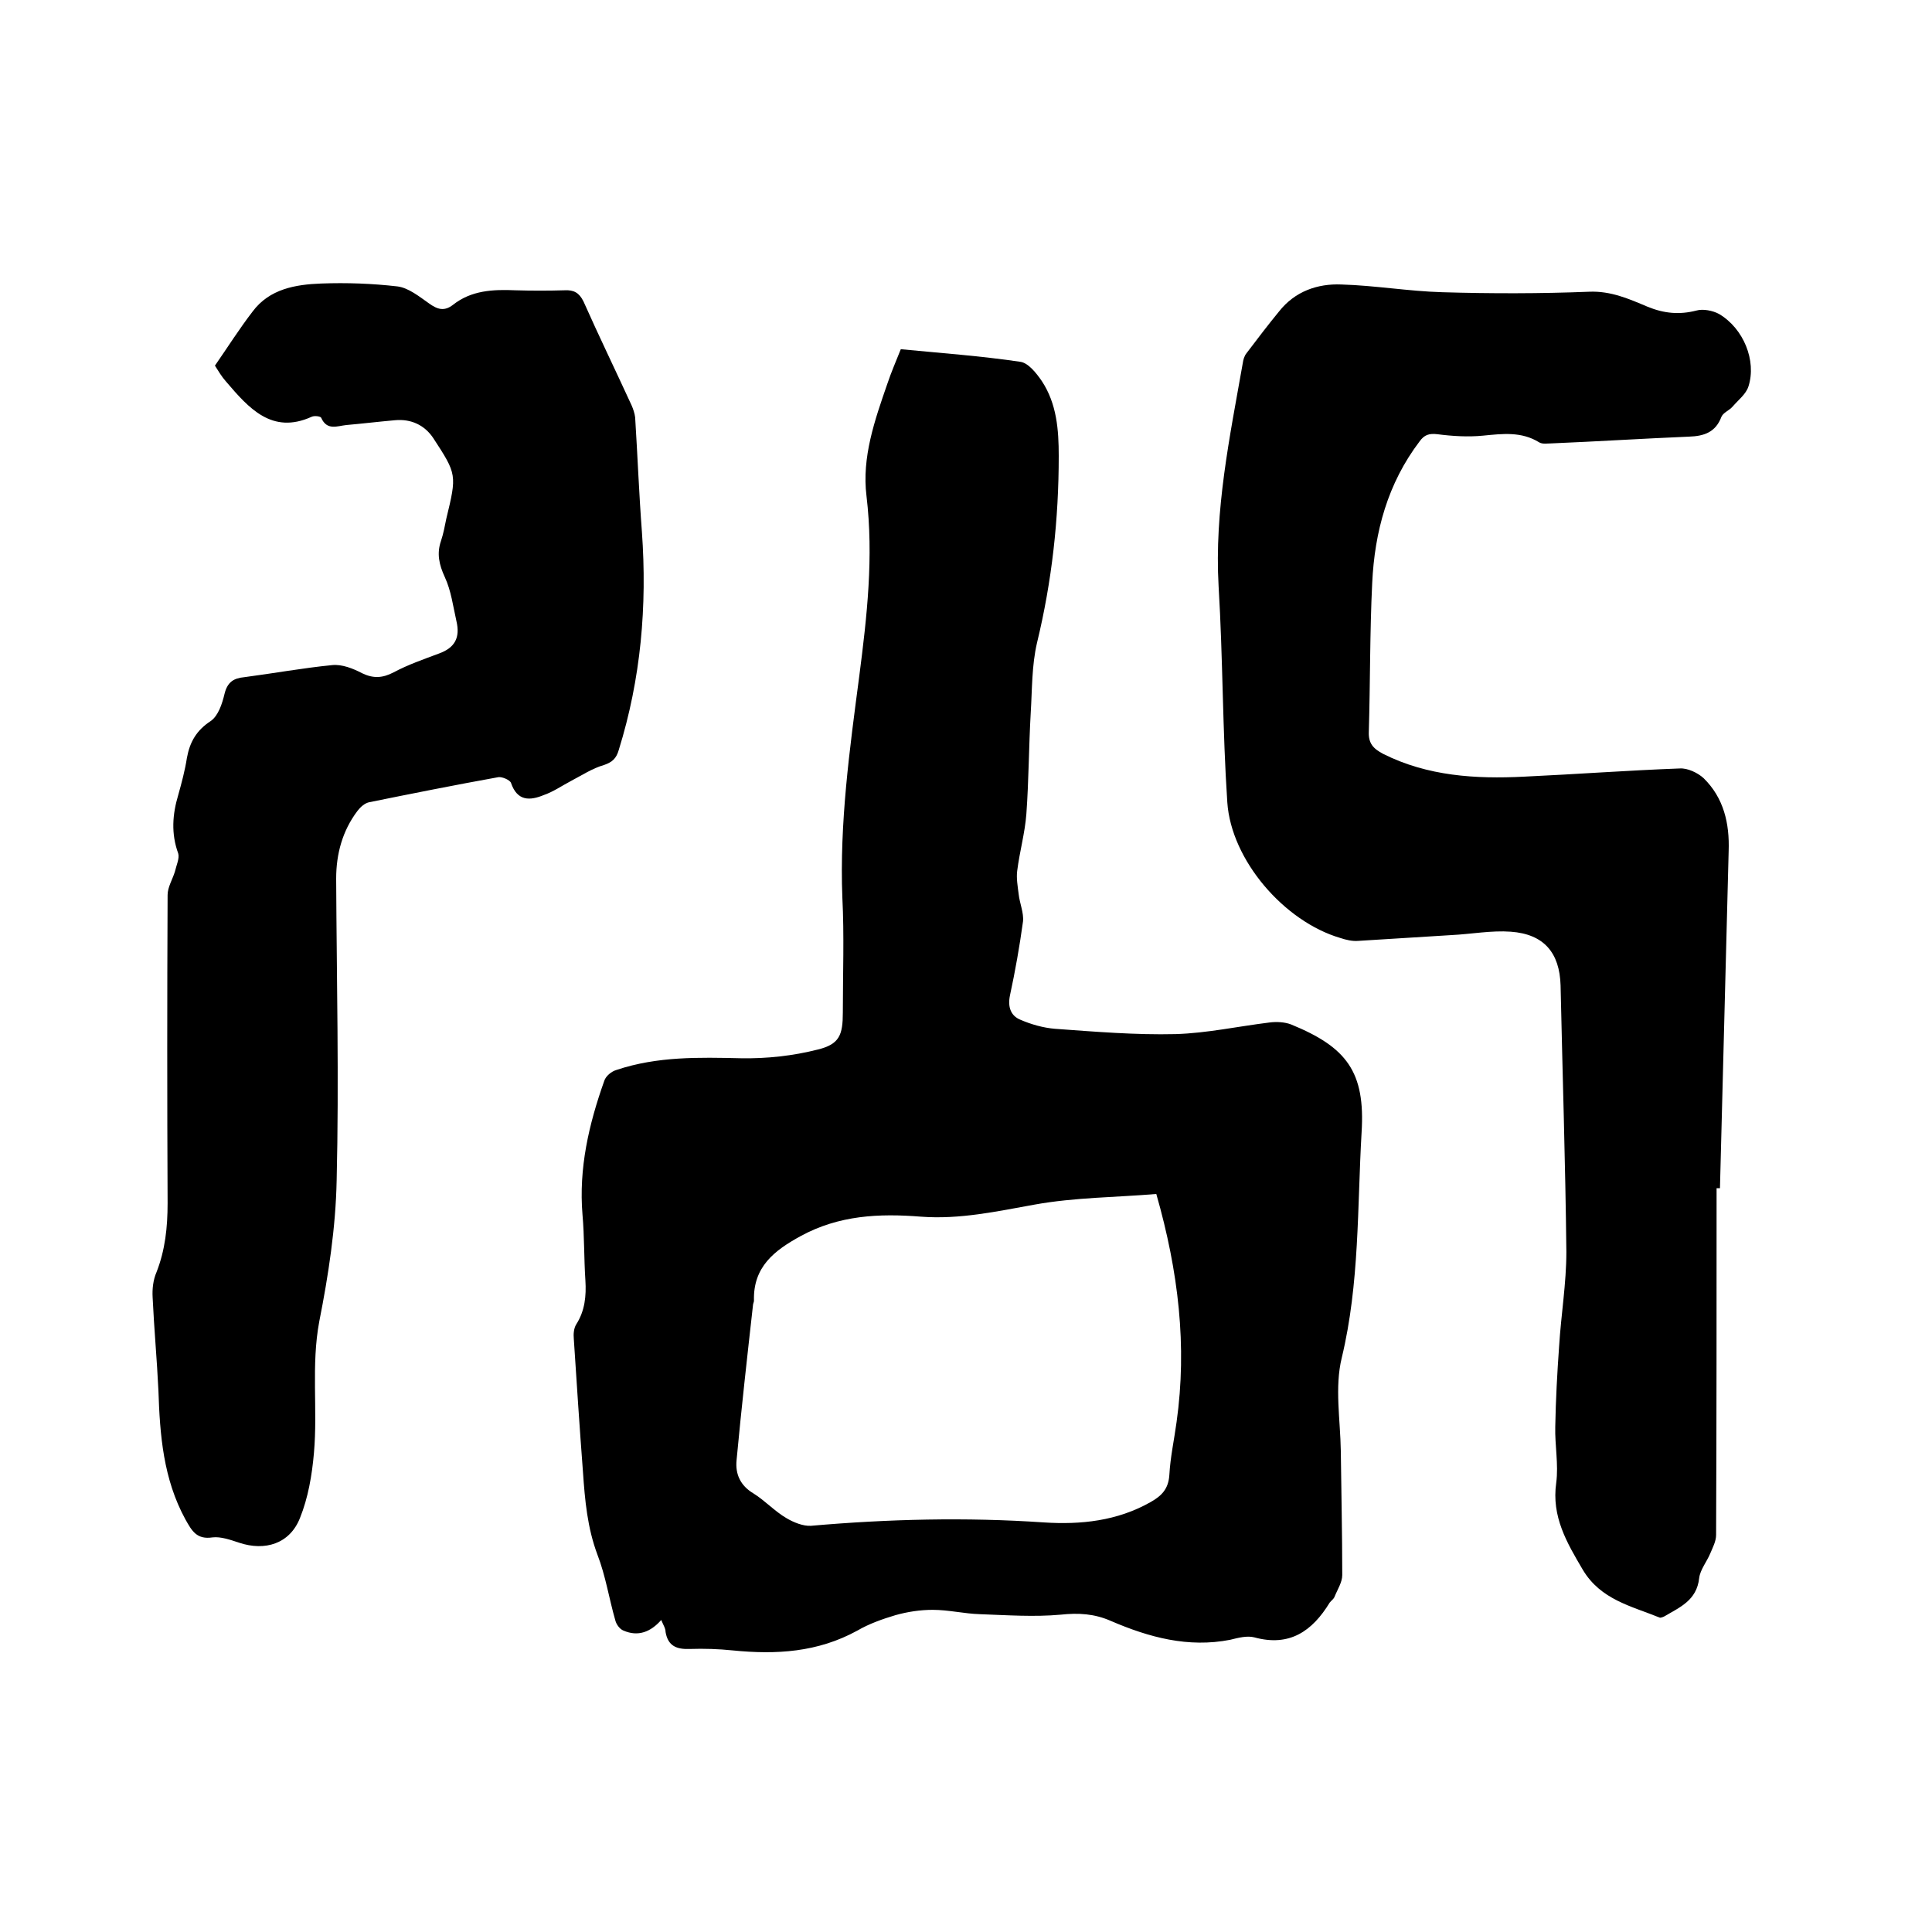<svg enable-background="new 0 0 400 400" viewBox="0 0 400 400" xmlns="http://www.w3.org/2000/svg"><path d="m136.9 335.4c-2.2 2.5-4.8 3.5-7.8 2.2-.8-.3-1.5-1.3-1.7-2.1-1.3-4.5-2-9.2-3.7-13.6-2.1-5.6-2.6-11.3-3-17.1-.7-9.2-1.3-18.4-1.9-27.6-.1-1 0-2.2.5-3 1.8-2.8 2.1-5.9 1.9-9.1-.3-4.5-.2-9.1-.6-13.6-.8-9.6 1.3-18.7 4.5-27.7.3-1 1.5-2 2.6-2.3 8.4-2.8 17-2.6 25.7-2.4 5.3.1 10.8-.5 15.9-1.8 4.5-1.1 5.2-3 5.2-7.7 0-7.9.3-15.9-.1-23.8-.6-15.4 1.5-30.6 3.5-45.8 1.6-12.4 3-24.7 1.5-37.3-1-8 1.7-15.7 4.3-23.2.8-2.4 1.8-4.7 2.8-7.2 8.3.8 16.6 1.4 24.7 2.6 1.7.2 3.4 2.4 4.5 4 3.1 4.7 3.5 10.1 3.5 15.5 0 13.1-1.4 25.9-4.5 38.7-1.1 4.7-1 9.7-1.3 14.5-.4 7-.4 14-.9 20.9-.3 4-1.4 7.8-1.9 11.8-.2 1.5.1 3.2.3 4.8.2 1.9 1.1 3.9.9 5.7-.7 5.1-1.6 10.2-2.7 15.3-.5 2.4.2 4.2 2.1 5 2.3 1 4.8 1.7 7.2 1.9 8.3.6 16.7 1.3 25 1.1 6.5-.2 12.9-1.6 19.4-2.4 1.5-.2 3.2-.1 4.5.4 11.5 4.7 15.4 9.8 14.6 22.4-.9 15.5-.4 31.2-4.1 46.6-1.5 6.1-.3 12.8-.2 19.3.1 8.6.3 17.1.3 25.7 0 1.5-1 3-1.6 4.5-.2.5-.7.8-1 1.2-3.6 5.9-8.3 9.2-15.6 7.2-1.5-.4-3.4.1-5 .5-8.7 1.7-16.8-.5-24.7-3.9-3.4-1.5-6.7-1.7-10.4-1.3-5.5.5-11.1.1-16.7-.1-3.3-.1-6.5-.9-9.8-.9-2.6 0-5.2.4-7.7 1.1-2.7.8-5.5 1.8-7.9 3.2-8.2 4.5-16.8 5-25.8 4.1-2.9-.3-5.9-.4-8.9-.3-2.7.1-4.5-.6-5-3.5 0-.8-.5-1.5-.9-2.5zm102.5-88.2c-8.3.7-16.9.7-25.2 2.2-7.8 1.4-15.5 3.1-23.5 2.5-8.7-.7-17-.3-24.9 4-5.5 3-9.9 6.4-9.7 13.4 0 .3-.2.6-.2.9-1.2 10.7-2.4 21.4-3.4 32.1-.3 2.9.8 5.3 3.5 6.9 2.4 1.5 4.4 3.7 6.8 5.1 1.5.9 3.5 1.7 5.1 1.6 16-1.4 32.1-1.8 48.2-.7 7.7.5 15.2-.3 22.1-4.2 2.3-1.3 3.7-2.7 3.9-5.6.2-3.7 1-7.3 1.5-11 2.2-15.7.4-31.1-4.2-47.2z"/><path d="m355.4 246c0 23.9 0 47.8-.1 71.8 0 1.3-.7 2.6-1.2 3.8-.7 1.7-2.1 3.4-2.3 5.1-.5 4.7-4.1 6.1-7.3 8-.3.1-.7.3-.9.2-5.9-2.4-12.2-3.7-15.9-9.9-3.3-5.6-6.5-11-5.5-18 .5-3.8-.3-7.8-.2-11.6.1-5.6.4-11.1.8-16.7.4-6.5 1.5-13 1.5-19.5-.2-18.4-.8-36.8-1.2-55.2-.2-6.7-3.4-10.6-10.3-11.1-4-.3-8.2.5-12.3.7-6.4.4-12.8.8-19.3 1.2-1.2.1-2.5-.2-3.7-.6-11.6-3.4-22.6-16.1-23.4-28.1-1-14.9-.9-29.8-1.8-44.7-.9-15.7 2.3-30.9 5-46.2.1-.7.3-1.5.8-2.1 2.2-2.9 4.4-5.8 6.7-8.6 3.3-4.2 8-5.8 12.9-5.6 7 .2 13.9 1.4 20.9 1.6 10.1.3 20.3.3 30.4-.1 4.5-.2 8.3 1.5 12.1 3.1 3.4 1.4 6.6 1.7 10.1.8 1.4-.4 3.4 0 4.7.7 5.1 3 7.8 9.7 6.1 15-.5 1.6-2.1 2.8-3.3 4.2-.7.8-1.9 1.2-2.3 2.1-1.2 3.2-3.6 4-6.7 4.1-9.5.4-19 1-28.5 1.4-.8 0-1.8.2-2.5-.2-3.7-2.3-7.6-1.8-11.7-1.4-3.1.3-6.3.1-9.4-.3-1.7-.2-2.7.1-3.7 1.5-6.6 8.7-9.3 18.7-9.8 29.3-.5 10.2-.4 20.5-.7 30.8-.1 2.4.9 3.5 3 4.6 9.2 4.6 19.1 5.2 29.1 4.7 10.8-.5 21.5-1.3 32.3-1.7 1.6-.1 3.7.9 4.9 2 4.2 4.1 5.4 9.4 5.2 15.1-.6 23.3-1.2 46.6-1.8 69.8-.3 0-.5 0-.7 0z"/><path d="m44.5 75.7c2.7-3.9 5.1-7.7 7.8-11.2 3.5-4.7 8.9-5.6 14.2-5.8s10.6 0 15.8.6c2.3.3 4.5 2.1 6.5 3.5 1.8 1.3 3.2 1.7 5 .3 3.8-3 8.3-3.2 12.9-3 3.4.1 6.8.1 10.2 0 1.9-.1 3 .5 3.9 2.3 3.2 7.2 6.7 14.4 10 21.6.3.7.6 1.6.7 2.4.5 7.9.8 15.8 1.4 23.7 1.1 15.4-.2 30.4-4.8 45.2-.5 1.7-1.3 2.5-3.1 3.1-2.4.7-4.5 2.1-6.8 3.3-1.9 1-3.6 2.2-5.6 2.9-2.9 1.2-5.5 1.3-6.8-2.5-.2-.6-1.8-1.3-2.6-1.2-8.9 1.6-17.9 3.4-26.8 5.2-.9.2-1.8 1-2.4 1.8-3.1 4.1-4.4 8.9-4.4 14 .1 20.9.6 41.7.1 62.5-.2 9.8-1.7 19.6-3.6 29.2-1.7 9.1-.3 18.1-1.1 27.2-.4 4.6-1.2 9.3-2.9 13.5-2.1 5.3-7.2 6.9-12.6 5.1-1.8-.6-3.8-1.3-5.5-1.1-3.3.5-4.3-1.4-5.6-3.7-4.6-8.4-5.3-17.5-5.6-26.7-.3-6.4-.9-12.8-1.2-19.3-.1-1.7.1-3.6.8-5.2 1.8-4.6 2.3-9.3 2.3-14.3-.1-21.3-.1-42.6 0-63.8 0-1.6 1-3.2 1.5-4.8.3-1.3 1-2.8.7-3.8-1.5-4.1-1.2-8.1 0-12.1.7-2.5 1.4-5.1 1.8-7.7.6-3.3 2-5.7 4.9-7.6 1.6-1.1 2.4-3.6 2.9-5.7.6-2.4 1.9-3.2 4.1-3.4 6.1-.8 12.1-1.9 18.2-2.5 2-.2 4.3.7 6.2 1.7 2.3 1.1 4.2 1 6.5-.2 3-1.6 6.2-2.7 9.4-3.9 3.3-1.2 4.4-3.3 3.6-6.7-.7-3.1-1.1-6.3-2.4-9.1-1.2-2.6-1.7-4.9-.8-7.5.5-1.5.8-3.1 1.1-4.6 2.2-9.1 2.2-9.2-2.7-16.7-1.8-2.7-4.6-4-7.9-3.7-3.4.3-6.7.7-10.1 1-1.9.2-4 1.2-5.2-1.5-.1-.3-1.4-.5-2-.2-8.2 3.7-13-1.8-17.7-7.3-.9-1-1.6-2.2-2.3-3.3z"/></svg>
